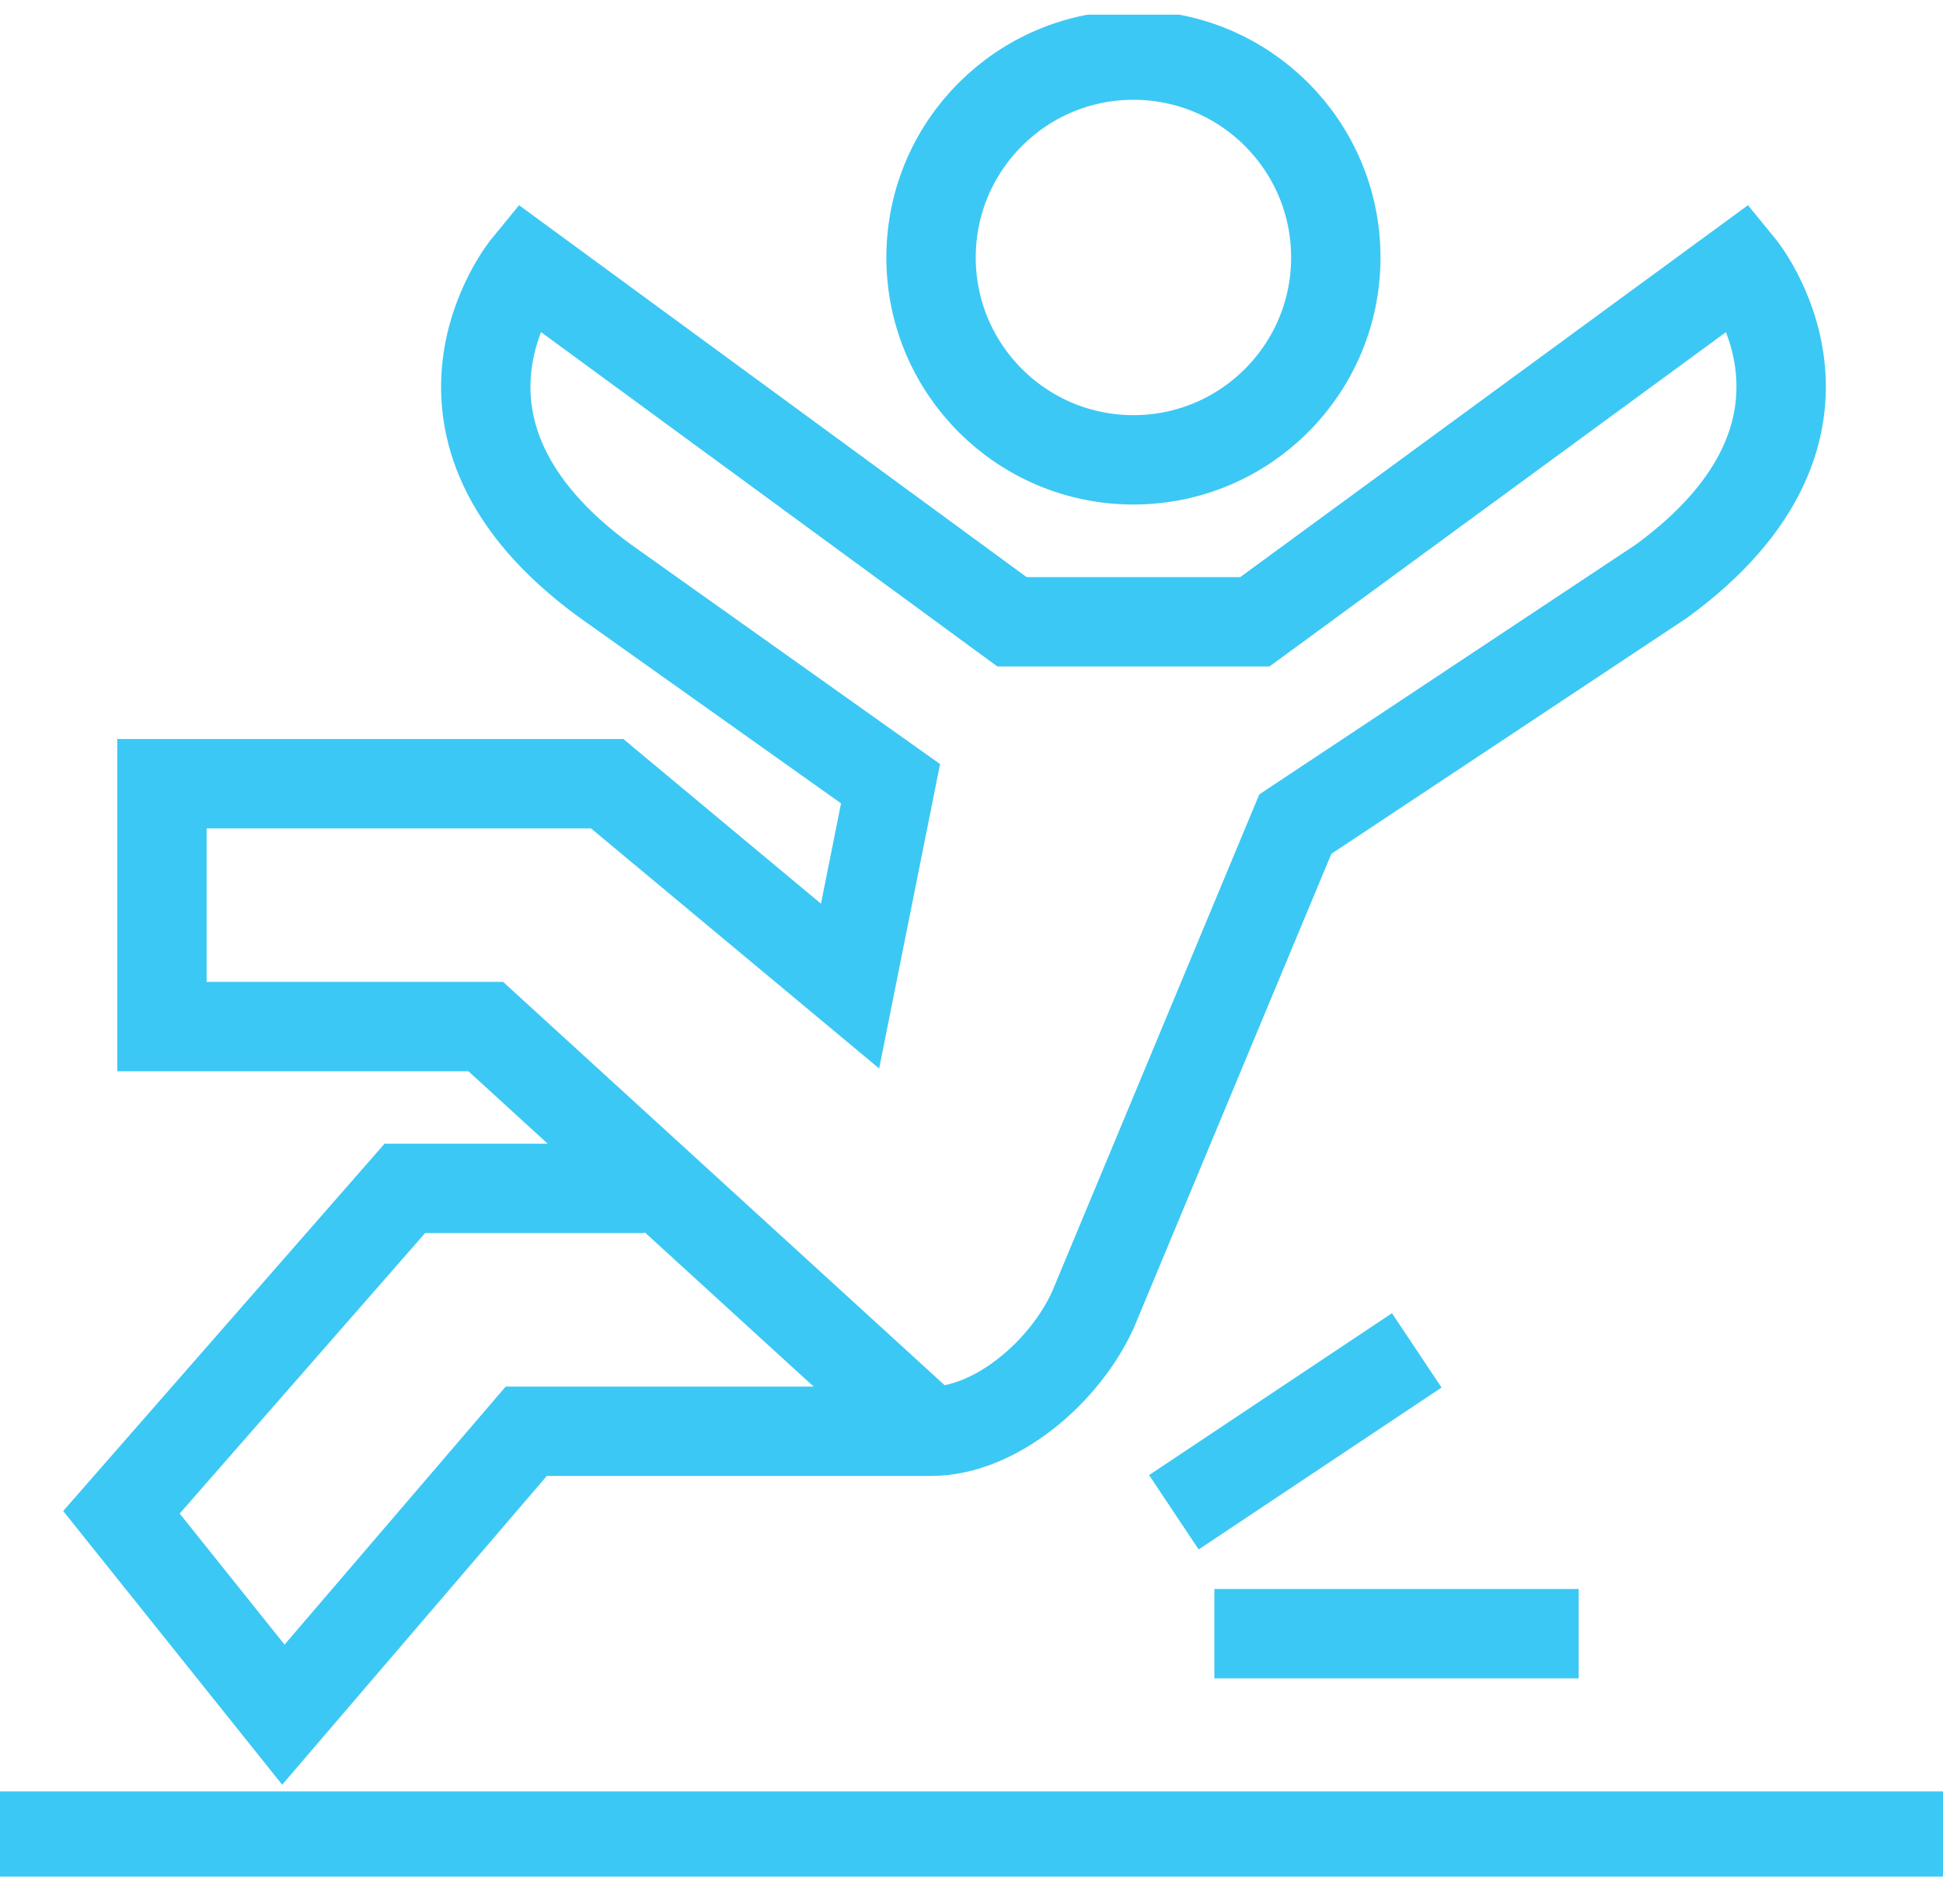 <svg width="50" height="49" viewBox="0 0 50 49" fill="none" xmlns="http://www.w3.org/2000/svg">
<g id="Layer_1" clip-path="url(#clip0_2763_5007)">
<path id="Vector" d="M29.167 11.834C32.043 11.834 34.375 9.502 34.375 6.626C34.375 3.75 32.043 1.418 29.167 1.418C26.291 1.418 23.959 3.75 23.959 6.626C23.959 9.502 26.291 11.834 29.167 11.834Z" stroke="#3CC8F4" stroke-width="2.3" stroke-miterlimit="10"/>
<path id="Vector_2" d="M0 47.252H50" stroke="#3CC8F4" stroke-width="2.3" stroke-miterlimit="10"/>
<path id="Vector_3" d="M31.25 42.043H40.625" stroke="#3CC8F4" stroke-width="2.3" stroke-miterlimit="10"/>
<path id="Vector_4" d="M36.458 34.752L30.208 38.919" stroke="#3CC8F4" stroke-width="2.3" stroke-miterlimit="10"/>
<path id="Vector_5" d="M16.586 30.584H10.417L3.125 38.919L7.292 44.127L13.542 36.834H23.958C25.614 36.834 27.395 35.316 28.125 33.709L33.333 21.209L42.752 14.959C48.186 10.995 44.783 6.852 44.783 6.852L32.292 16.002H26.042L13.555 6.852C13.555 6.852 10.147 11.002 15.583 14.959L22.917 20.169L21.875 25.377L15.625 20.169H4.167V26.419H12.5L24.038 36.959" stroke="#3CC8F4" stroke-width="2.3" stroke-miterlimit="10"/>
</g>
<defs>
<clipPath id="clip0_2763_5007">
<rect width="50" height="47.917" fill="white" transform="translate(0 0.377)"/>
</clipPath>
</defs>
</svg>
